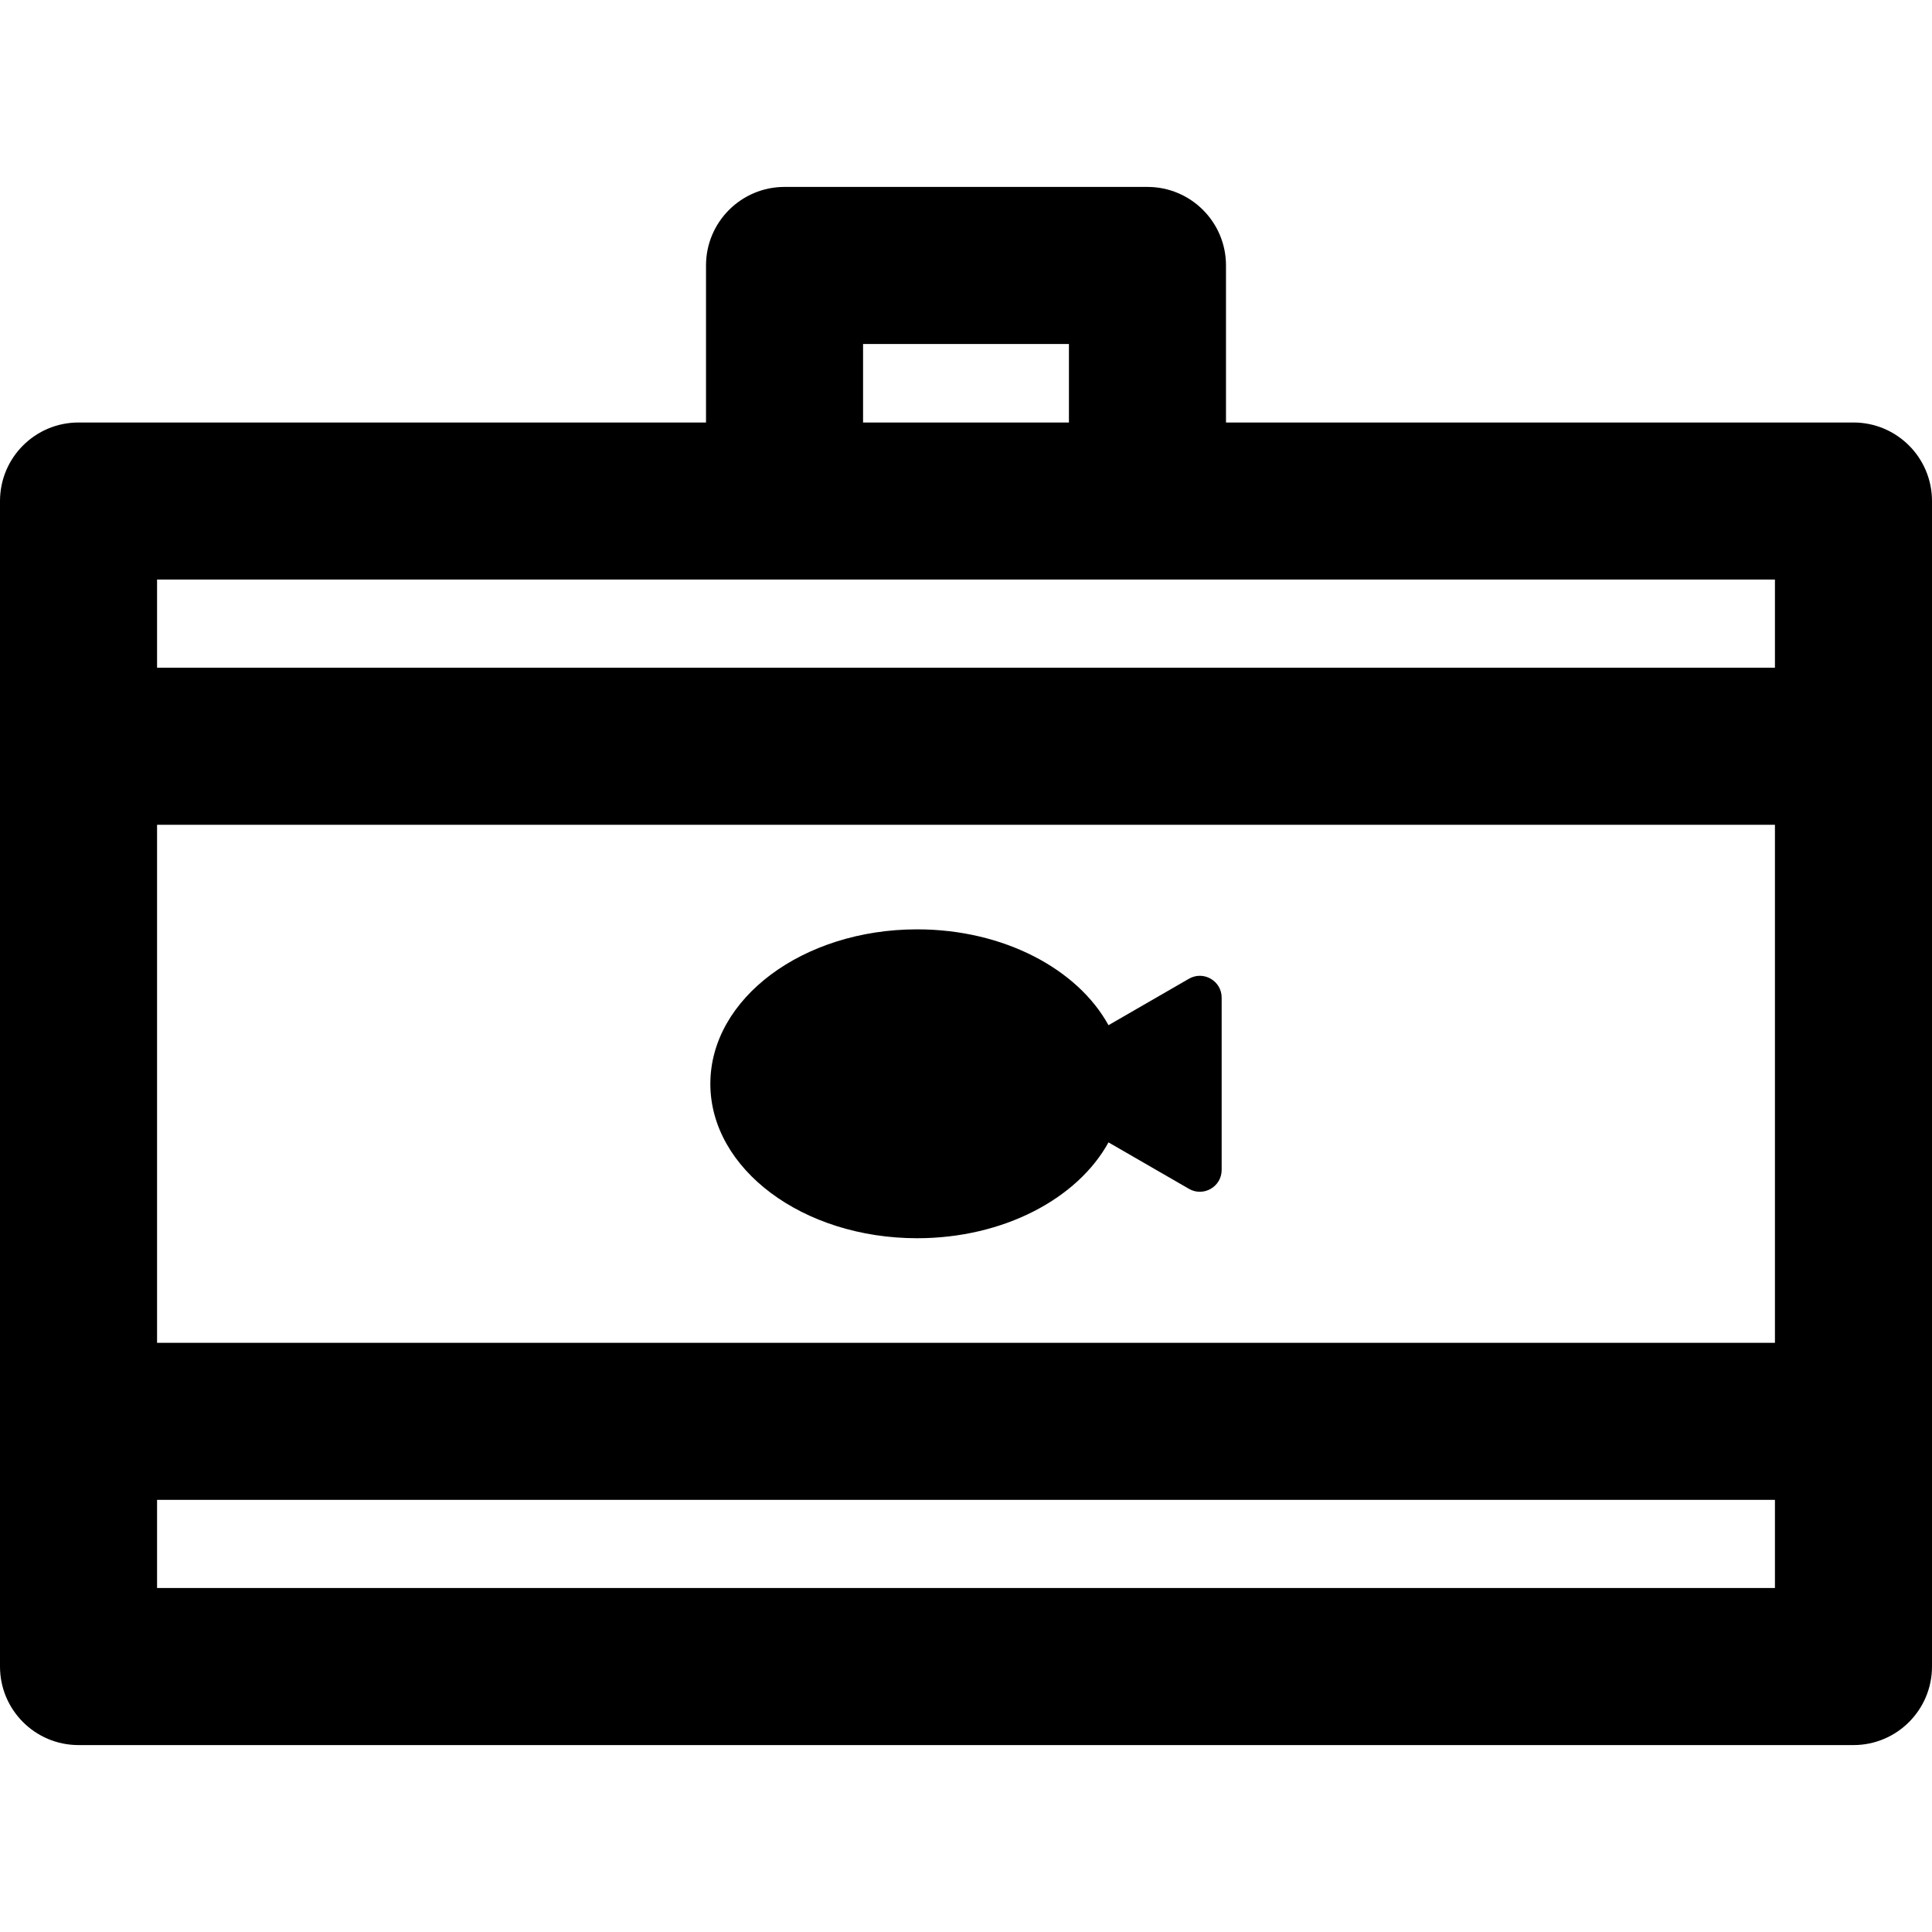<?xml version="1.0" encoding="iso-8859-1"?>
<!-- Generator: Adobe Illustrator 19.0.0, SVG Export Plug-In . SVG Version: 6.00 Build 0)  -->
<svg version="1.1" id="Layer_1" xmlns="http://www.w3.org/2000/svg" xmlns:xlink="http://www.w3.org/1999/xlink" x="0px" y="0px"
	 viewBox="0 0 512 512" style="enable-background:new 0 0 512 512;" xml:space="preserve">
<g>
	<g>
		<g>
			<path d="M491.189,111.966H324.9V70.348c0-11.493-9.318-20.811-20.811-20.811h-96.178c-11.493,0-20.811,9.318-20.811,20.811
				v41.619H20.811C9.318,111.967,0,121.285,0,132.778c0,6.542,0,302.344,0,308.874c0,11.493,9.318,20.811,20.811,20.811h470.378
				c11.493,0,20.811-9.318,20.811-20.811c0-6.44,0-302.305,0-308.874C512,121.284,502.682,111.966,491.189,111.966z M228.722,91.159
				h54.556v20.808h-54.556V91.159z M470.378,420.841H41.622v-23.36h428.756V420.841z M470.378,355.859H41.622V218.571h428.756
				V355.859z M470.378,176.948H41.622v-23.36c4.757,0,418.358,0,428.756,0V176.948z"/>
			<path d="M243.051,328.143c22.906,0,42.52-10.498,50.71-25.402l21.319,12.309c3.854,2.225,8.671-0.556,8.671-5.007v-45.657
				c0-4.451-4.817-7.231-8.671-5.007l-21.319,12.309c-8.19-14.904-27.804-25.402-50.71-25.402
				c-30.266,0-54.802,18.325-54.802,40.929C188.249,309.818,212.784,328.143,243.051,328.143z"/>
		</g>
	</g>
</g>
<g>
</g>
<g>
</g>
<g>
</g>
<g>
</g>
<g>
</g>
<g>
</g>
<g>
</g>
<g>
</g>
<g>
</g>
<g>
</g>
<g>
</g>
<g>
</g>
<g>
</g>
<g>
</g>
<g>
</g>
</svg>
